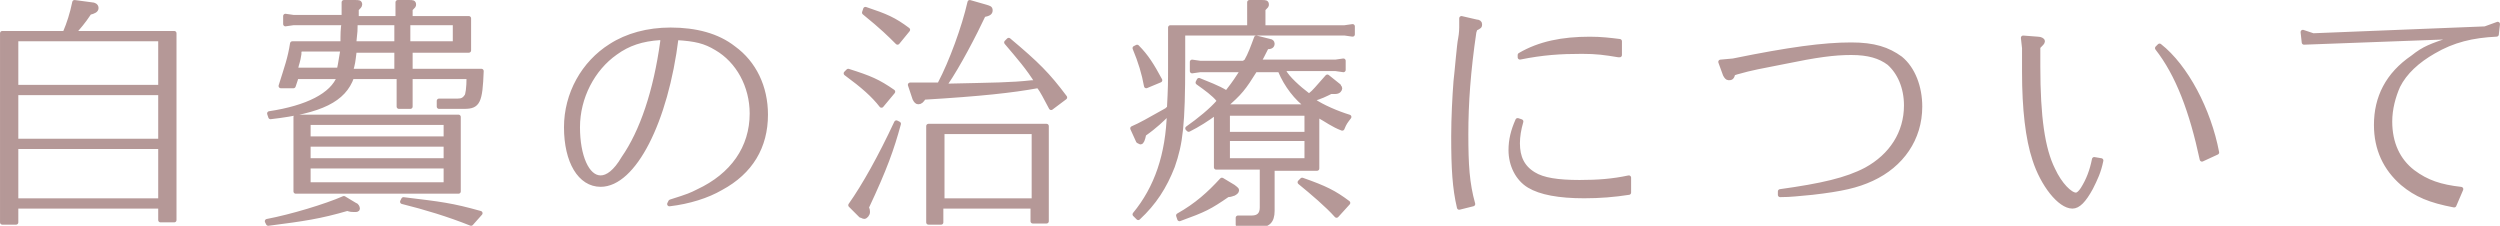 <svg version="1.1" id="レイヤー_1" xmlns="http://www.w3.org/2000/svg" x="0" y="0" width="218.1" height="19.7" style="enable-background:new 0 0 218.1 19.7" xml:space="preserve"><style>.st2{fill:#b59897;stroke:#b59897;stroke-width:.396;stroke-linecap:round;stroke-linejoin:round;stroke-miterlimit:10}</style><path class="st2" d="M1.4 18v1.4H.2V2.9h5.5v-.1h0c.3-.7.6-1.6.8-2.6L8 .4c.2 0 .4.1.4.3 0 .2-.2.3-.6.4-.6.9-.9 1.2-1.4 1.8h8.8v16.3H14V18H1.4zM14 3.4H1.4v4.2H14V3.4zm0 4.7H1.4v4.2H14V8.1zm0 4.7H1.4v4.7H14v-4.7zM29.9 3.9v-.1 0c0-.8 0-1.3.1-1.8h-4.4l-.7.1v-.7l.7.1H30V.2h1c.3 0 .4 0 .4.2 0 .1-.1.2-.3.4v.8h3.6V.2h1c.3 0 .4 0 .4.2 0 .1 0 .1-.3.4v.8h5.1v2.8h-5.1v1.8H42c-.1 2.7-.3 3.1-1.5 3.1h-2.2v-.5h1.6c.4 0 .6-.1.8-.4.1-.1.2-.7.2-1.7h-5.1v2.6h-1V6.7h-4.1c-.7 2-2.7 3-7.1 3.5l-.1-.3c3.3-.5 5.5-1.6 6.1-3.2h-3.8v.2l-.2.6h-1.1c.5-1.6.8-2.4 1-3.7h4.4zm-6.6 15.4c2.1-.4 5.1-1.3 6.7-2l1 .6c.1 0 .2.2.2.3 0 .1-.1.1-.3.1s-.3 0-.6-.1c-2.4.7-3.8.9-6.9 1.3l-.1-.2zm2.8-14.8v.2c-.1.7-.2.8-.3 1.3h0v.1h3.8V6h0c.1-.4.2-1.2.3-1.7h-3.7l-.1.2zM40 16.7H25.8v-6.5H40v6.5zm-1.1-6h-12v1.4h12v-1.4zm-12 1.9V14h12v-1.4h-12zm12 1.9h-12v1.6h12v-1.6zm-8-10.1v.2c-.1.8-.1.9-.3 1.6h4V4.4h-3.7zM34.6 2H31v.2c0 .4 0 .5-.1 1.4v.2h3.7V2zm.6 15.4c3.3.4 4.2.5 6.7 1.2l-.8.9c-2-.8-4-1.4-6-1.9l.1-.2zM39.7 2h-4.1v1.8h4.1V2zM58.5 17.6c1.6-.5 1.8-.6 2.4-.9 3-1.4 4.7-3.8 4.7-6.8 0-2.4-1.2-4.6-3.1-5.7-1-.6-1.8-.8-3.5-.9-.9 7.3-3.7 12.8-6.6 12.8-1.8 0-3-2-3-5 0-2.9 1.5-5.6 3.9-7.1 1.4-.9 3.2-1.4 5.2-1.4 2.2 0 4.1.5 5.5 1.6 1.8 1.3 2.8 3.4 2.8 5.8 0 2.8-1.3 5-3.9 6.4-1.2.7-2.8 1.2-4.5 1.4l.1-.2zm-.9-14.3c-1.6.1-2.8.5-3.9 1.3-2 1.4-3.3 3.9-3.3 6.5 0 2.5.8 4.4 2 4.4.6 0 1.3-.5 2-1.7C56 11.5 57.2 8 57.8 3.6v-.3 0h-.2zM74 6.2c1.9.6 2.6.9 3.9 1.8l-1 1.2c-.7-.9-1.6-1.7-3.1-2.8l.2-.2zm.2 11.7c1.2-1.7 2.6-4.2 4-7.2l.2.1c-.6 2.2-1.2 3.9-2.8 7.3.1.2.1.3.1.4 0 .2-.2.4-.3.4-.1 0-.2-.1-.3-.1l-.9-.9zM75.5.8c1.8.6 2.5.9 3.7 1.8l-.9 1.1c-.7-.7-1.3-1.3-2.9-2.6l.1-.3zm15 6.7c-2.2.4-4.9.7-9.9 1-.2.3-.3.4-.5.4-.1 0-.2-.1-.3-.3l-.4-1.2h2.5l.1-.1c1-1.9 2.1-4.9 2.6-7.1l1.4.4c.3.1.4.1.4.3 0 .2-.1.3-.6.4-.8 1.7-2.2 4.4-3.3 6l-.1.2c4.4-.1 5.8-.1 7.6-.3h.5c-.8-1.3-1.6-2.2-2.7-3.5l.2-.2c2.5 2.1 3.4 3 4.9 5l-1.2.9c-.5-.9-.7-1.4-1.1-1.9h-.1zm-8.4 11.9H81V11h10.3v8.3h-1.2V18h-8v1.4zm8.1-1.9v-6h-8v6h8zM109 .2h1.1c.3 0 .4 0 .4.2 0 .1 0 .1-.3.4v1.6h7.1l.7-.1V3l-.7-.1h-14.1v2.6c0 5.4-.2 7-.9 9-.7 1.8-1.6 3.2-3 4.5l-.3-.3c1.9-2.3 2.9-5.2 3-8.9l-.2.2c-.4.4-1 1-2 1.7-.1.5-.2.7-.3.7l-.2-.1-.5-1.1c.7-.3 1.4-.7 3-1.6l.1-.1h.1c.1-1.9.1-2.2.1-3.9V2.4h6.9V.2zm-9.8 3.9c.8.8 1.3 1.6 2 2.9l-1.2.5c-.2-1.1-.5-2.1-1-3.3l.2-.1zm3.6 14.7c1.6-.9 2.7-1.9 3.8-3.1l1 .6c.1.1.3.2.3.3s-.1.2-.3.3c-.1 0-.2.1-.5.1-1.6 1.1-2 1.3-4.2 2.1l-.1-.3zm3.3-4.3V9.8c-.8.6-1.6 1.1-2.4 1.5l-.1-.1c1-.7 2.1-1.6 2.7-2.3 0-.1 0-.1.1-.1l-.1-.1h0c-.4-.5-1.1-1-1.8-1.5l.1-.2c.7.3 1.6.6 2.4 1.1l.1-.1c.7-.9.8-1.1 1.2-1.7v-.1l.1-.1h-3.7l-.7.1v-.8l.7.1h3.9c0-.1 0-.1.1-.1.4-.7.6-1.3.9-2.1l1.2.3c.1 0 .2.1.2.2 0 .2-.1.3-.5.3-.4.8-.5 1-.7 1.3h6.7l.7-.1v.8l-.7-.1h-4.6l.1.2c.3.6 1.3 1.5 2.1 2.1l.1.1c.1 0 .1 0 .1-.1.4-.3.6-.6 1.5-1.6l1 .8c0 .1.1.1.1.2s-.1.3-.4.3h-.4c-.4.2-1 .5-1.5.6l-.2.1.1.1h.1c.7.5 2.1 1.1 3.1 1.4-.3.4-.4.5-.6 1-.8-.3-1.3-.7-2.2-1.2v4.7H111v3.7c0 .9-.4 1.3-1.3 1.2H108V19h1.2c.6 0 .9-.3.9-.9v-3.5h-4zm8.2-5.1-.2-.1c-1-.7-1.9-1.9-2.4-3.1v-.1h-2.2 0c-1 1.6-1.3 2-2.7 3.2h7.5zm-.3 2.2V9.9h-6.9v1.8h6.9zm0 2.4v-1.9h-6.9V14h6.9zm-.4 1.7c2 .7 2.8 1.1 4 2l-1 1.1c-.8-.9-2.1-2-3.2-2.9l.2-.2zM127.5 1.6l1.3.3c.2 0 .3.1.3.2 0 .2 0 .2-.4.4l-.1.3c-.5 3.4-.7 6.2-.7 8.9s.1 4.3.6 6.1l-1.2.3c-.4-1.7-.5-3.4-.5-6.2 0-1.6.1-3.5.2-4.8.1-.8.3-3.3.4-3.7.1-.5.1-1 .1-1v-.8zm5.2 9c-.2.7-.3 1.3-.3 1.9 0 1.2.4 2.1 1.4 2.7.8.5 2.1.7 4 .7 1.6 0 2.9-.1 4.3-.4v1.3c-1.3.2-2.5.3-3.9.3-2.2 0-3.8-.3-4.8-.9-1-.6-1.6-1.8-1.6-3.1 0-.9.2-1.7.6-2.6l.3.1zm8.5-5.8c-1.2-.2-1.9-.3-3.2-.3-1.9 0-3.4.1-5.4.5v-.2c1.7-1 3.7-1.4 6.1-1.4 1 0 1.8.1 2.6.2v1.2zM151.2 5.3c4.9-1 7.9-1.4 10.3-1.4 2 0 3.2.4 4.3 1.2 1.1.9 1.7 2.5 1.7 4.2 0 2.8-1.6 5.1-4.2 6.3-1.3.6-2.6.9-5.2 1.2-1.2.1-1.8.2-2.8.2v-.3c3.6-.5 5.8-1 7.5-1.9 2.2-1.2 3.5-3.2 3.5-5.6 0-1.6-.6-2.9-1.5-3.7-.8-.6-1.8-.9-3.3-.9-1.5 0-3 .2-5.9.8-2 .4-2.7.5-4.1.9l-.3.1c-.1.4-.2.4-.4.4-.1 0-.2-.1-.3-.3l-.4-1.1 1.1-.1zM183.3 14c-.2 1-.5 1.6-.9 2.4-.6 1.1-1.1 1.6-1.6 1.6-1.1 0-2.6-1.9-3.3-4.1-.6-1.8-.9-4.4-.9-7.6V4.2l-.1-.9 1.3.1c.2 0 .4.1.4.2s-.1.2-.4.5V5.8c0 4.4.4 7.2 1.3 9 .6 1.3 1.5 2.2 2 2.2.2 0 .4-.2.6-.5.5-.8.8-1.6 1-2.6l.6.1zm8.8-.1c-.9-4.2-2.1-7.4-3.9-9.7l.2-.2c2.3 1.8 4.3 5.6 5 9.3l-1.3.6zM201.8 3.1l15-.6 1.1-.4-.1.9c-2.1.1-3.8.5-5.5 1.5-1.4.8-2.5 1.8-3.1 3-.4.9-.7 2-.7 3.1 0 1.9.7 3.4 2 4.4 1.2.9 2.4 1.3 4.2 1.5l-.6 1.4c-2.1-.4-3.3-.9-4.5-1.9-1.5-1.3-2.3-3-2.3-5.1 0-2.4 1-4.4 3.2-5.9 1-.8 1.6-1 3.4-1.6.2-.1.3-.1.6-.2l-13.5.5-.1-.9.9.3z"/></svg>